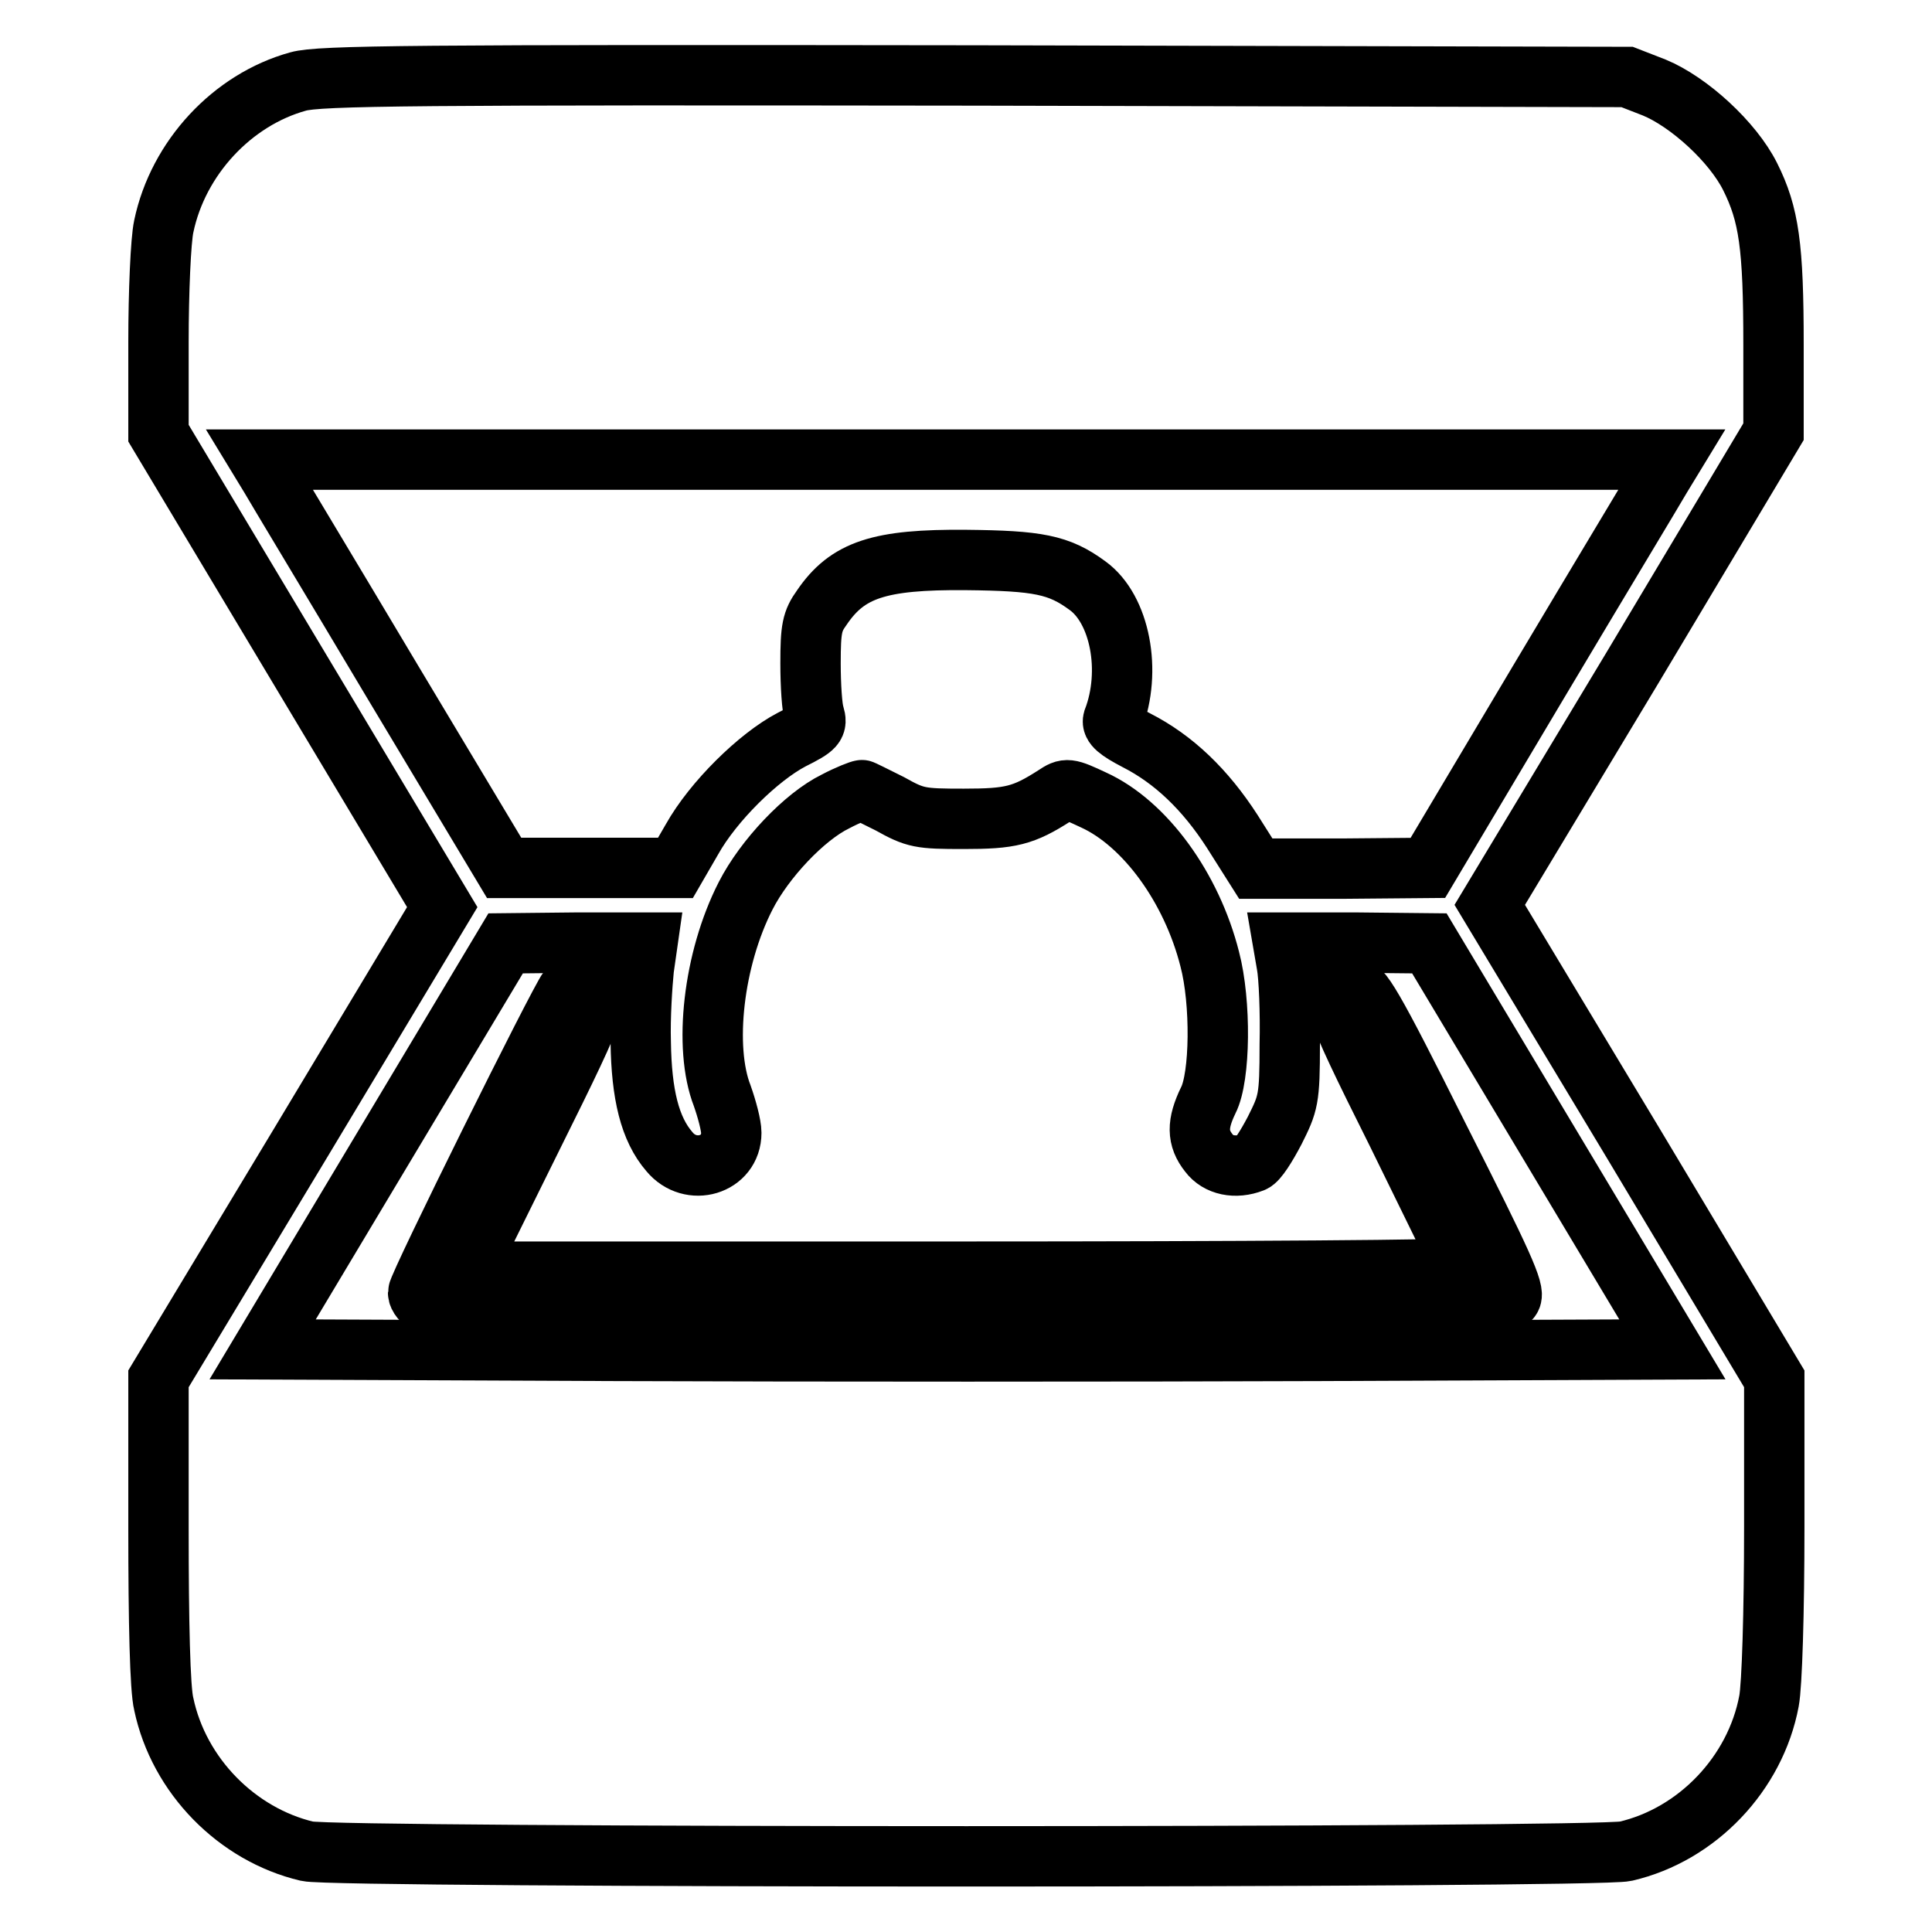 <?xml version="1.0" encoding="utf-8"?>
<!-- Svg Vector Icons : http://www.onlinewebfonts.com/icon -->
<!DOCTYPE svg PUBLIC "-//W3C//DTD SVG 1.1//EN" "http://www.w3.org/Graphics/SVG/1.1/DTD/svg11.dtd">
<svg version="1.1" xmlns="http://www.w3.org/2000/svg" xmlns:xlink="http://www.w3.org/1999/xlink" x="0px" y="0px" viewBox="0 0 256 256" enable-background="new 0 0 256 256" xml:space="preserve">
<g><g><g><path stroke-width="8" fill-opacity="0" stroke="#000000"  d="M39.5,10.8C30.8,13.2,23.6,20.9,21.7,30c-0.4,1.8-0.7,8.7-0.7,15.3v12.1l18.8,31.4l18.8,31.4l-18.8,31.3L21,182.7v19.9c0,12.4,0.2,21.2,0.7,23.2c2,9.5,9.7,17.3,19,19.5c3.8,0.9,170.9,0.9,174.7,0c9.5-2.2,17.2-10.3,19-19.9c0.4-2.1,0.7-11.7,0.7-23.1v-19.6l-18.8-31.4l-18.9-31.4l18.9-31.4L235,57.2V45.7c0-13.1-0.6-17.3-3.1-22.3c-2.3-4.6-8.1-9.9-12.7-11.8l-3.6-1.4L129.2,10C55,9.9,42.3,10,39.5,10.8z M220.1,63.2c-0.8,1.4-8.1,13.5-16.2,27.1L189.2,115l-11.4,0.1h-11.4l-3.1-4.9c-3.6-5.6-7.8-9.6-12.7-12.1c-2.5-1.3-3.3-2-3.1-2.7c2.5-6.5,0.9-14.7-3.4-17.8c-3.8-2.8-6.6-3.3-16.1-3.4c-11.5-0.1-15.7,1.3-19.1,6.3c-1.3,1.8-1.5,2.8-1.5,7.4c0,2.9,0.2,6,0.5,6.8c0.4,1.4,0.2,1.7-3,3.3c-4.4,2.3-10.4,8.2-13.2,13.2l-2.2,3.8H78.2H66.8L52,90.3c-8.1-13.6-15.4-25.7-16.2-27.1l-1.4-2.3H128h93.5L220.1,63.2z M117.9,106.5c3.4,1.9,4,2,9.8,2c6.2,0,7.9-0.4,12.1-3.1c1.5-1,1.7-1,5.1,0.6c6.8,3.1,13,11.6,15.4,21.1c1.5,5.7,1.4,15.6-0.2,18.7c-1.5,3.1-1.5,5,0.1,7c1.2,1.6,3.5,2.1,5.8,1.2c0.6-0.2,1.8-2.1,2.9-4.2c1.8-3.6,2-4.1,2-11.4c0.1-4.2-0.1-9-0.4-10.6l-0.5-2.9h9.7l9.7,0.1l16.1,26.9l16.1,26.9l-46.7,0.2c-25.6,0.1-67.7,0.1-93.4,0l-46.7-0.2l16.1-26.9l16.1-26.9l9.4-0.1h9.4l-0.5,3.5c-0.2,2-0.5,6.3-0.4,9.7c0.1,6.9,1.2,11.5,3.8,14.5c2.8,3.4,8.2,1.8,8.2-2.5c0-1-0.6-3.2-1.2-4.9c-2.5-6.4-1.2-18.1,3.1-26.5c2.5-4.9,7.8-10.5,11.9-12.5c1.7-0.9,3.3-1.5,3.5-1.5C114.1,104.6,115.9,105.5,117.9,106.5z"/><path stroke-width="8" fill-opacity="0" stroke="#000000"  d="M75.3,131.1c-1.2,1.5-19.9,39.2-19.9,40.2c0,0.5,0.6,1.2,1.2,1.5c0.9,0.4,23.9,0.6,72.1,0.5c66.8-0.2,70.9-0.2,71.5-1.3c0.6-0.9-1.1-4.6-9.5-21.2c-9-18-10.3-20.1-11.6-20.1c-3.4,0-3.1,1.2,6,19.4c4.7,9.6,8.7,17.7,8.7,17.9c0,0.3-29.7,0.5-66.1,0.5H61.7l8.9-18c9.2-18.5,9.5-19.6,6.5-20.1C76.5,130.4,75.7,130.7,75.3,131.1z"/></g></g></g>
</svg>